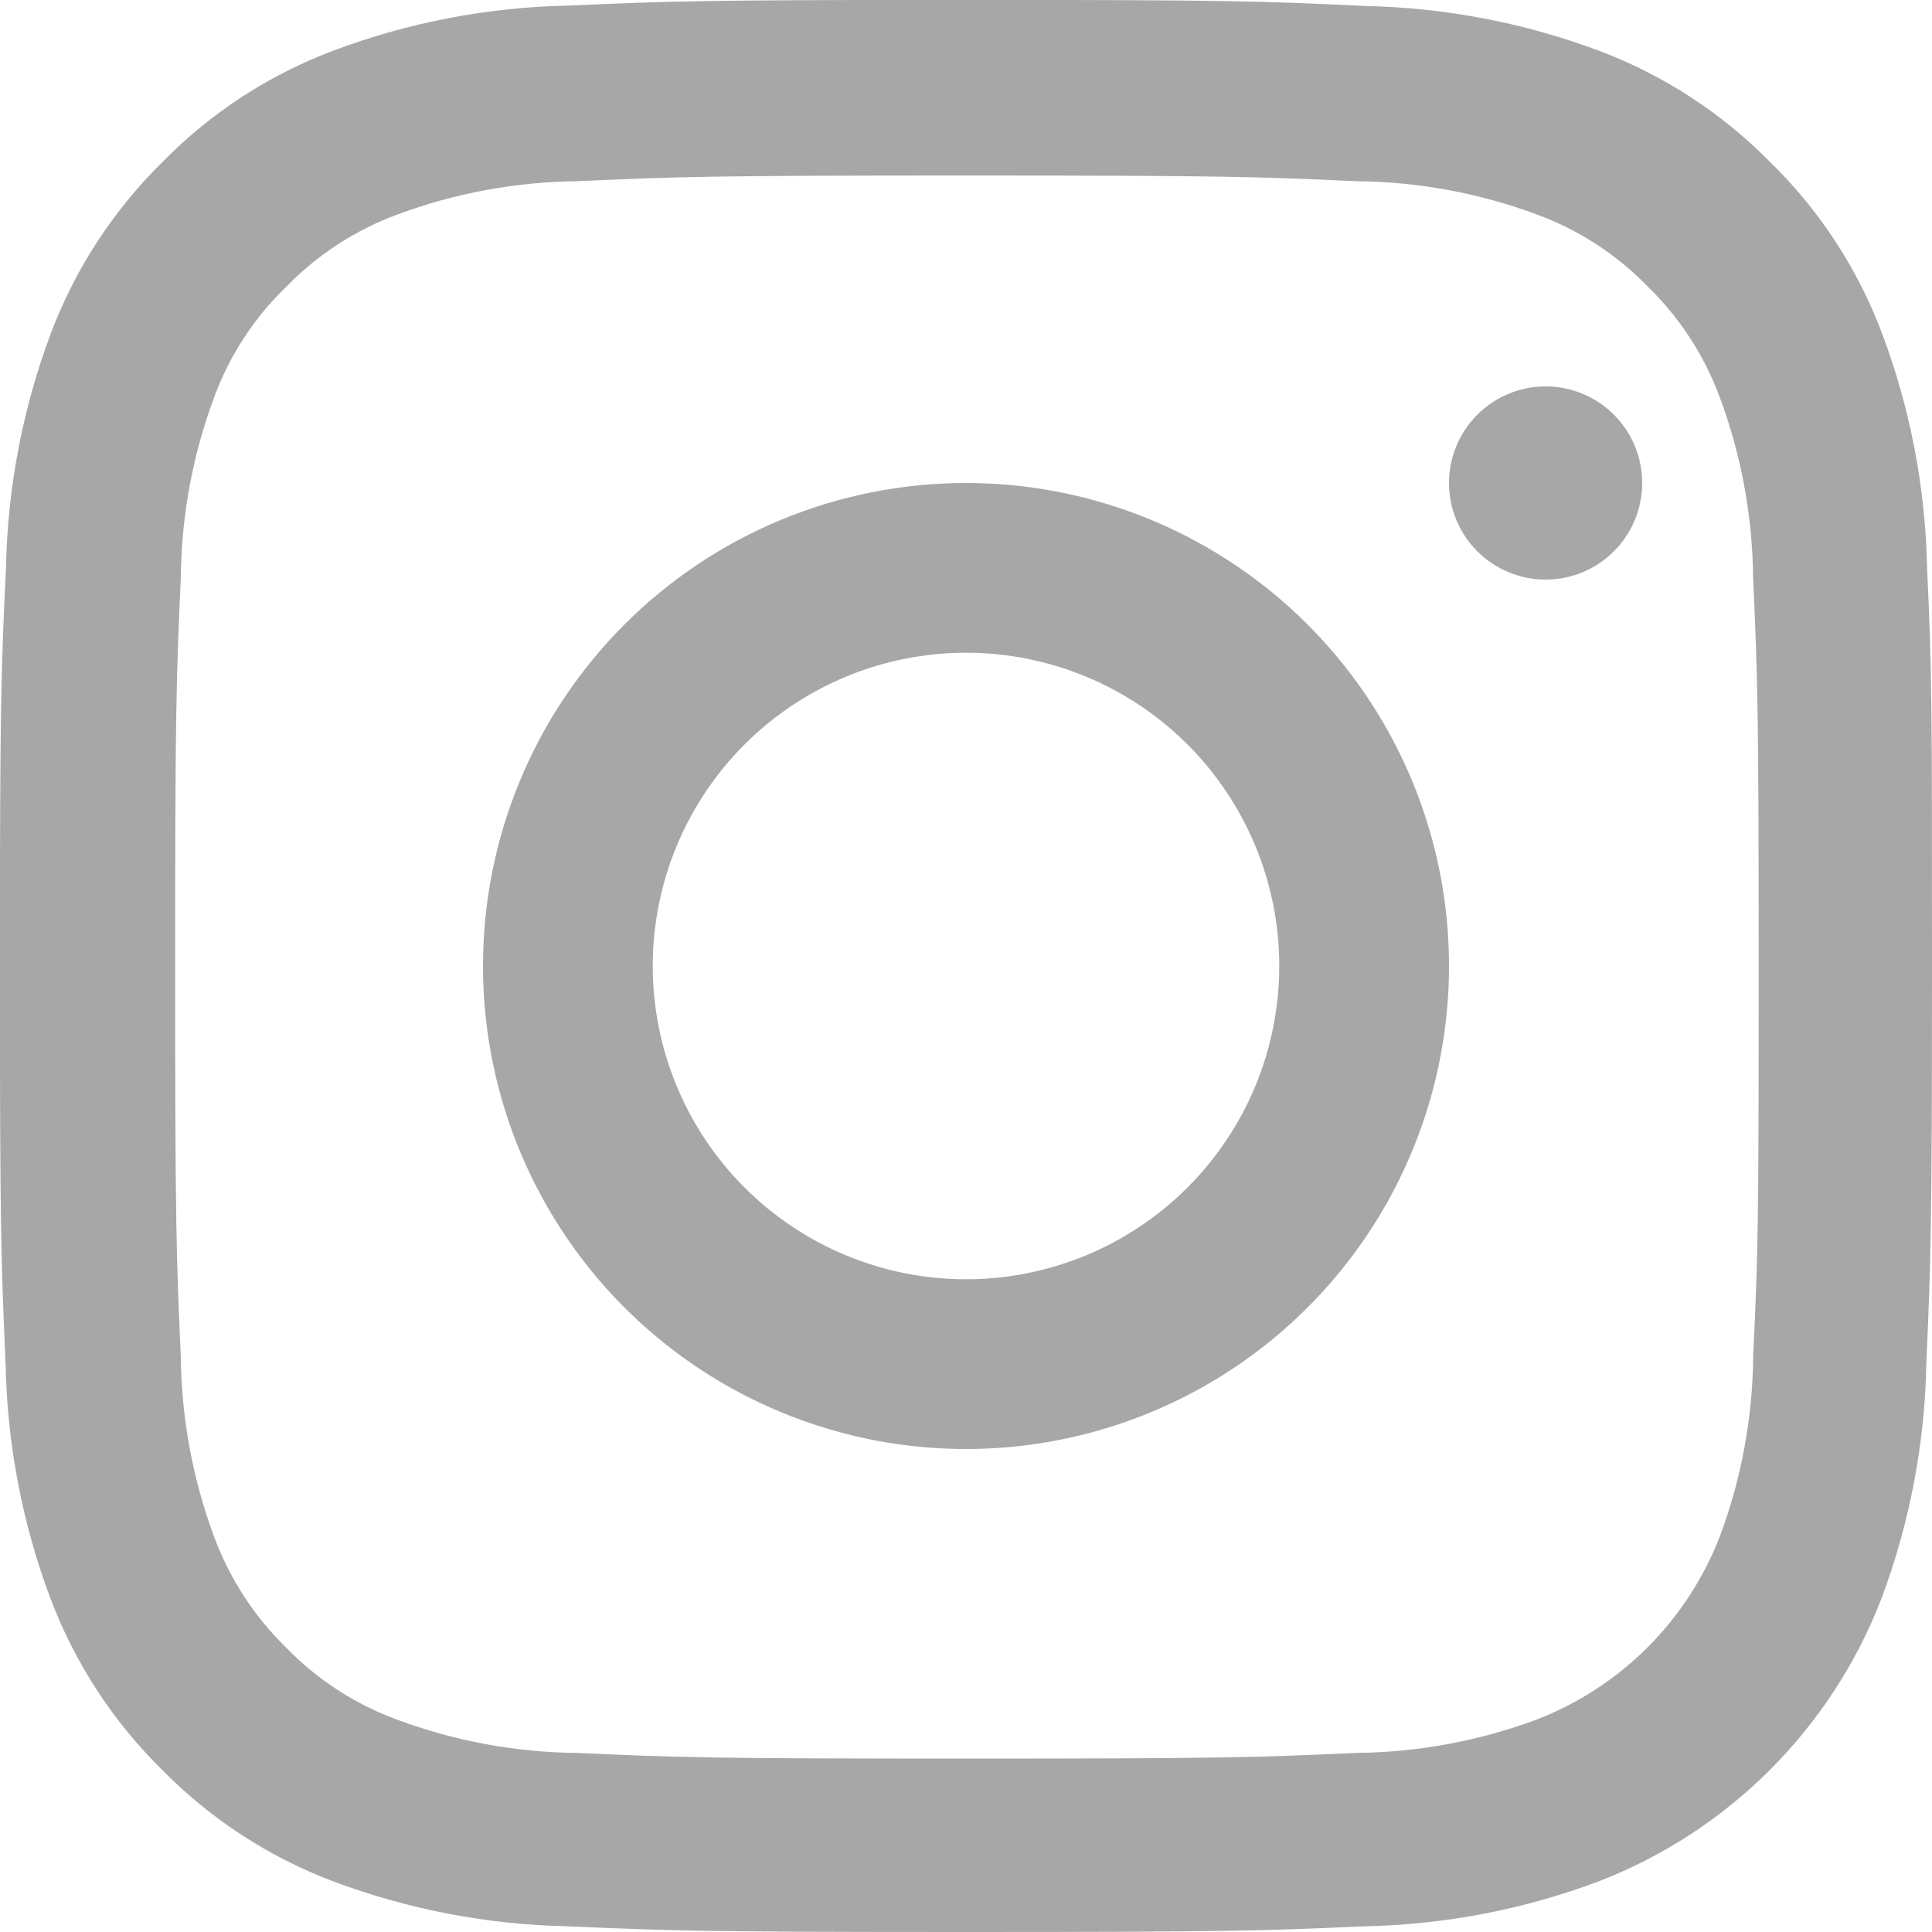 <svg xmlns="http://www.w3.org/2000/svg" xmlns:xlink="http://www.w3.org/1999/xlink" width="20" height="20" viewBox="0 0 20 20"><defs><style>.a{fill:none;}.b{clip-path:url(#a);}.c{clip-path:url(#b);}.d{fill:#A7A7A7;}.e{clip-path:url(#c);}.f{clip-path:url(#e);}</style><clipPath id="a"><path class="a" d="M1011.949-146.12a7.317,7.317,0,0,0-.465-2.426,4.883,4.883,0,0,0-1.157-1.774,4.915,4.915,0,0,0-1.77-1.153,7.332,7.332,0,0,0-2.426-.465c-1.071-.051-1.411-.063-4.127-.063s-3.056.012-4.123.059a7.314,7.314,0,0,0-2.427.465,4.881,4.881,0,0,0-1.774,1.156,4.925,4.925,0,0,0-1.153,1.77,7.324,7.324,0,0,0-.465,2.426c-.051,1.071-.063,1.411-.063,4.126s.012,3.055.059,4.122a7.309,7.309,0,0,0,.465,2.426,4.932,4.932,0,0,0,1.157,1.774,4.923,4.923,0,0,0,1.77,1.153,7.33,7.33,0,0,0,2.427.465c1.067.047,1.407.059,4.123.059s3.056-.012,4.123-.059a7.3,7.3,0,0,0,2.426-.465,5.112,5.112,0,0,0,2.927-2.926,7.311,7.311,0,0,0,.465-2.426c.047-1.067.059-1.406.059-4.122S1012-145.053,1011.949-146.12Zm-1.8,8.166a5.475,5.475,0,0,1-.344,1.856,3.319,3.319,0,0,1-1.9,1.9,5.508,5.508,0,0,1-1.857.344c-1.055.047-1.371.059-4.04.059s-2.99-.012-4.041-.059a5.483,5.483,0,0,1-1.856-.344,3.079,3.079,0,0,1-1.149-.746,3.111,3.111,0,0,1-.746-1.149,5.5,5.5,0,0,1-.344-1.856c-.047-1.055-.059-1.371-.059-4.04s.012-2.989.059-4.04a5.478,5.478,0,0,1,.344-1.856,3.04,3.04,0,0,1,.75-1.149,3.1,3.1,0,0,1,1.149-.746,5.508,5.508,0,0,1,1.856-.344c1.055-.047,1.372-.059,4.041-.059s2.989.012,4.04.059a5.492,5.492,0,0,1,1.857.344,3.076,3.076,0,0,1,1.148.746,3.1,3.1,0,0,1,.747,1.149,5.5,5.5,0,0,1,.344,1.856c.047,1.055.058,1.371.058,4.04S1010.2-139.009,1010.148-137.954Z"/></clipPath><clipPath id="b"><path class="a" d="M0,0H1440V-2218H0Z"/></clipPath><clipPath id="c"><path class="a" d="M1002-147a5,5,0,0,0-5,5,5,5,0,0,0,5,5,5,5,0,0,0,5-5A5,5,0,0,0,1002-147Zm0,8.243A3.244,3.244,0,0,1,998.757-142a3.244,3.244,0,0,1,3.243-3.243,3.243,3.243,0,0,1,3.243,3.243,3.243,3.243,0,0,1-3.243,3.243Z"/></clipPath><clipPath id="e"><path class="a" d="M1009-147a1,1,0,0,1-1,1,1,1,0,0,1-1-1,1,1,0,0,1,1-1,1,1,0,0,1,1,1Z"/></clipPath></defs><g transform="translate(-992 -4885)"><g class="b" transform="translate(0 5037)"><g class="c"><path class="d" d="M991-153h22v22H991Z"/></g></g><g class="e" transform="translate(0 5037)"><g class="c"><path class="d" d="M996-148h12v12H996Z"/></g></g><g class="f" transform="translate(0 5037)"><g class="c"><path class="d" d="M1006-149h4v4h-4Z"/></g></g></g></svg>